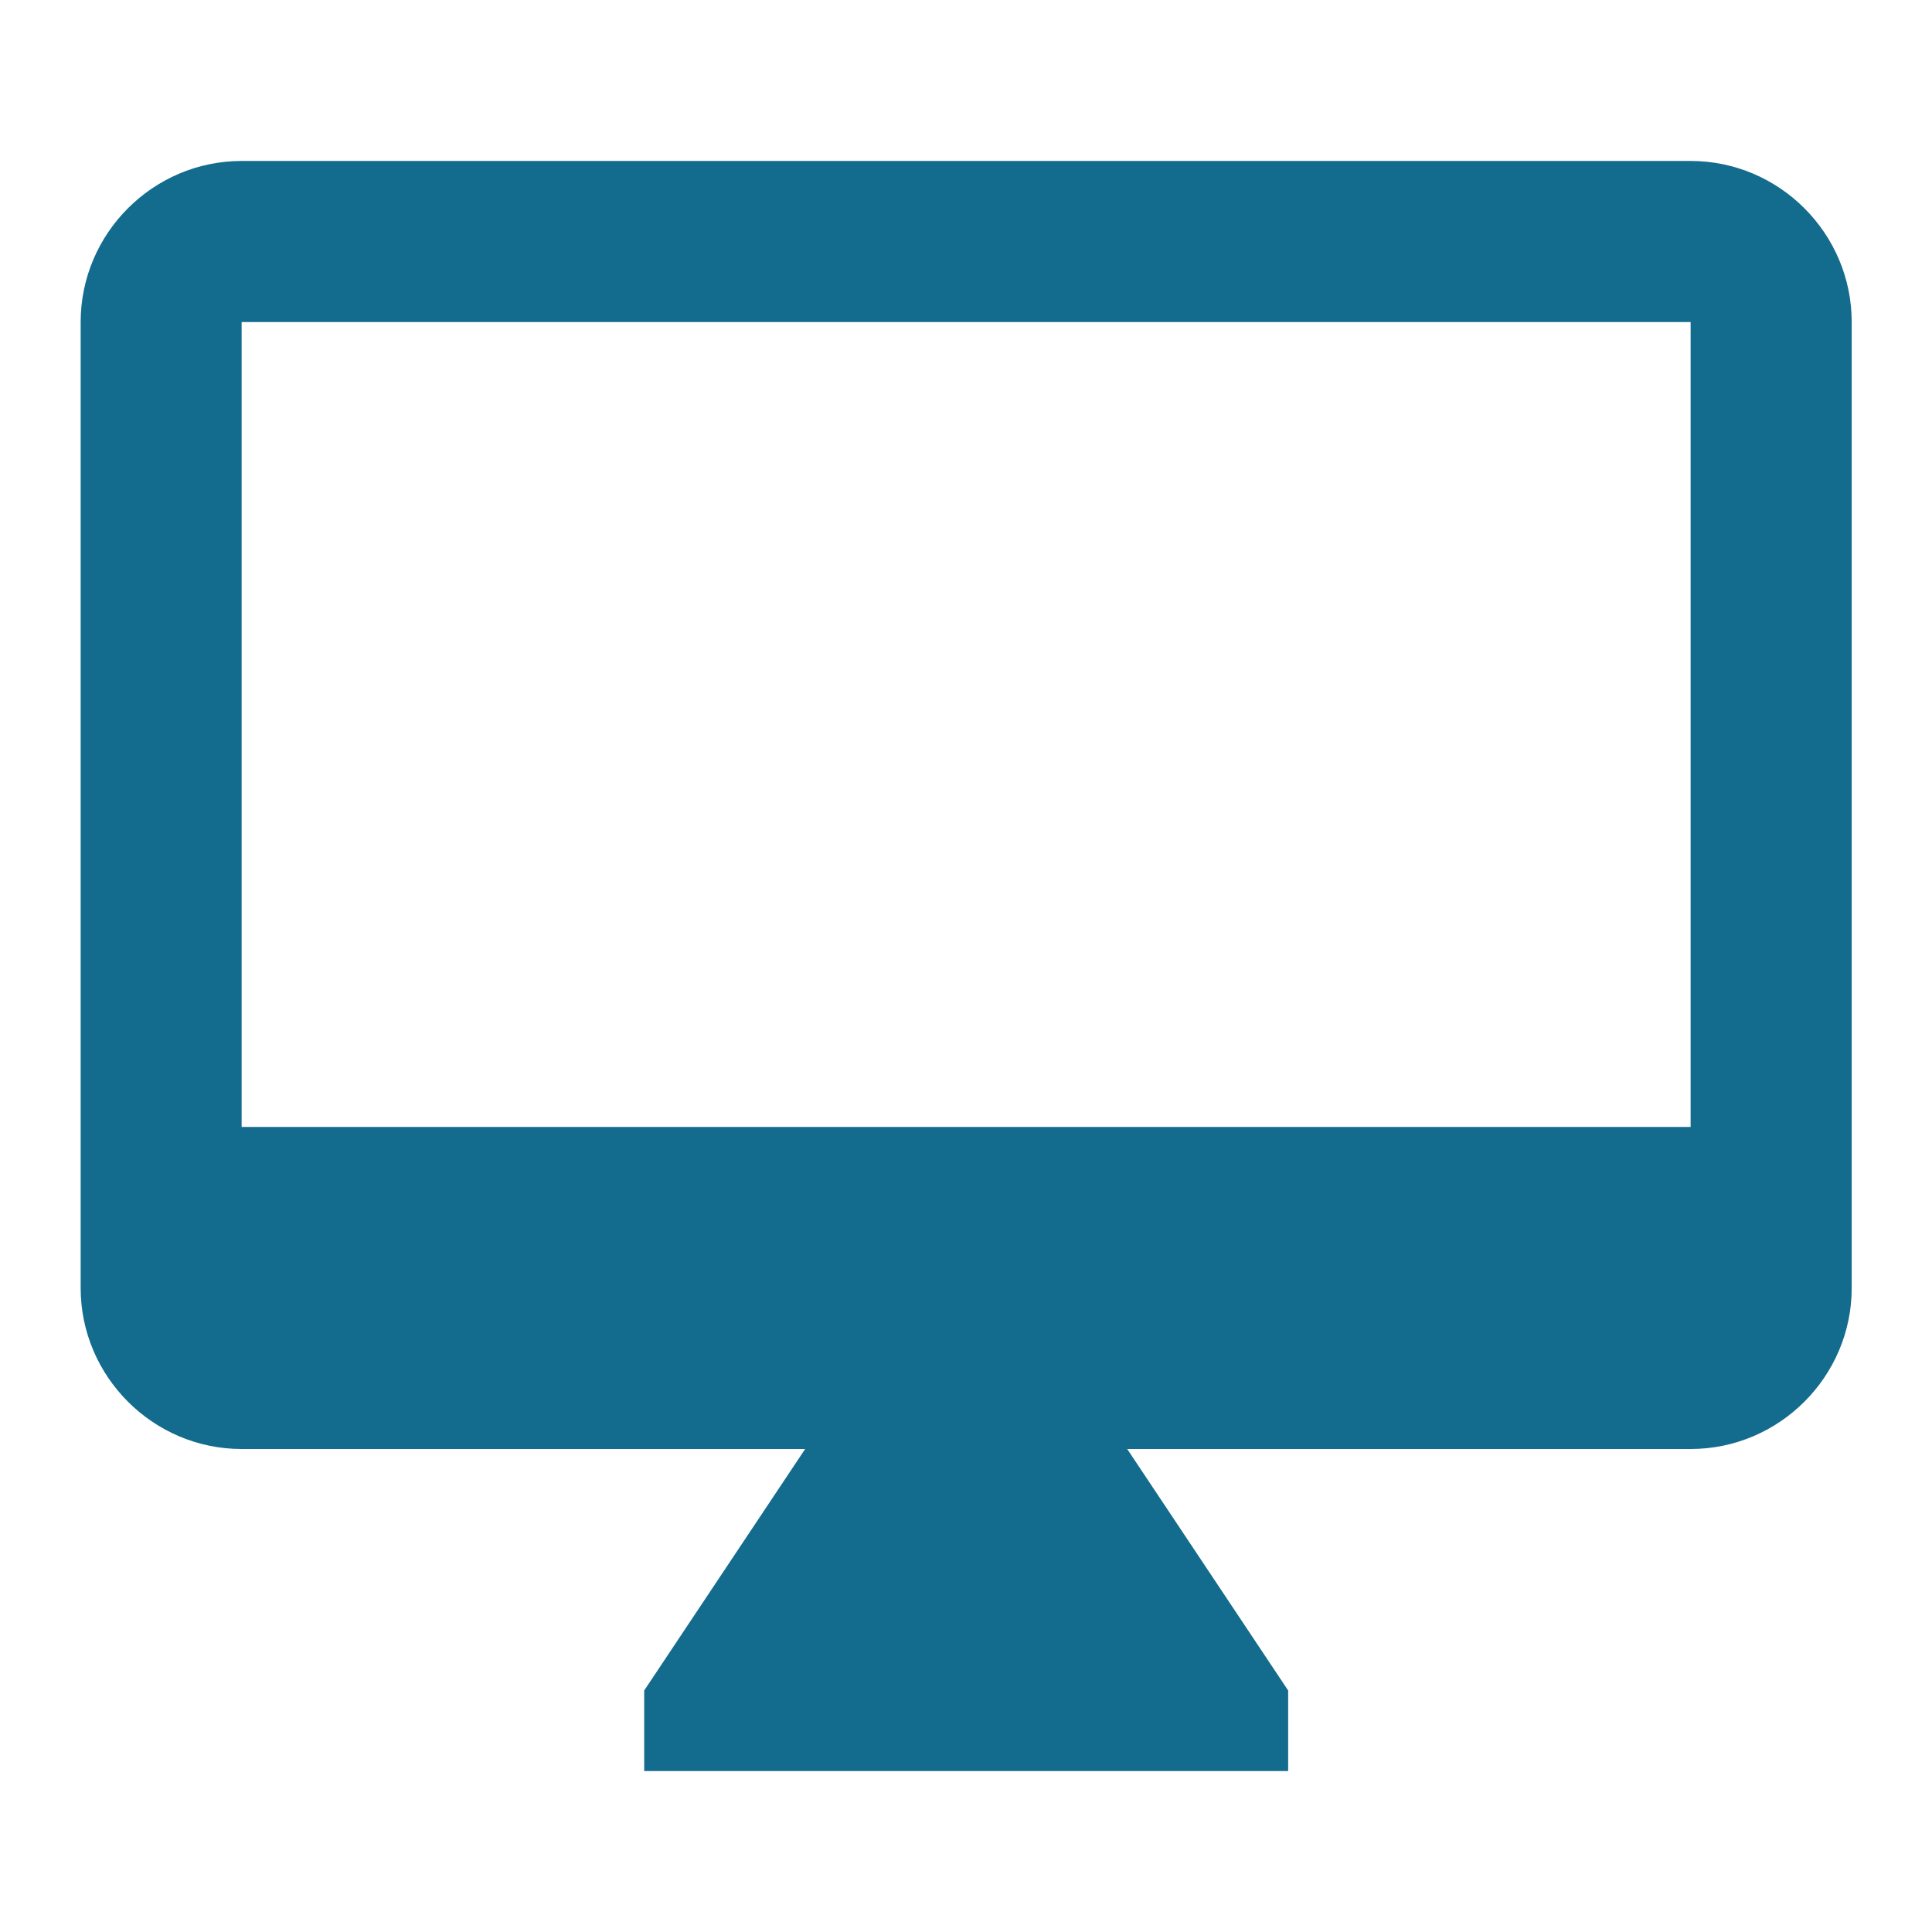 <svg width="16" height="16" viewBox="0 0 16 16" fill="none" xmlns="http://www.w3.org/2000/svg">
<path d="M14.001 1.333H2.001C1.268 1.333 0.668 1.933 0.668 2.667V10.667C0.668 11.4 1.268 12 2.001 12H6.668L5.335 14V14.667H10.668V14L9.335 12H14.001C14.735 12 15.335 11.4 15.335 10.667V2.667C15.335 1.933 14.735 1.333 14.001 1.333ZM14.001 9.333H2.001V2.667H14.001V9.333Z" fill="#136B8D"/>
</svg>
